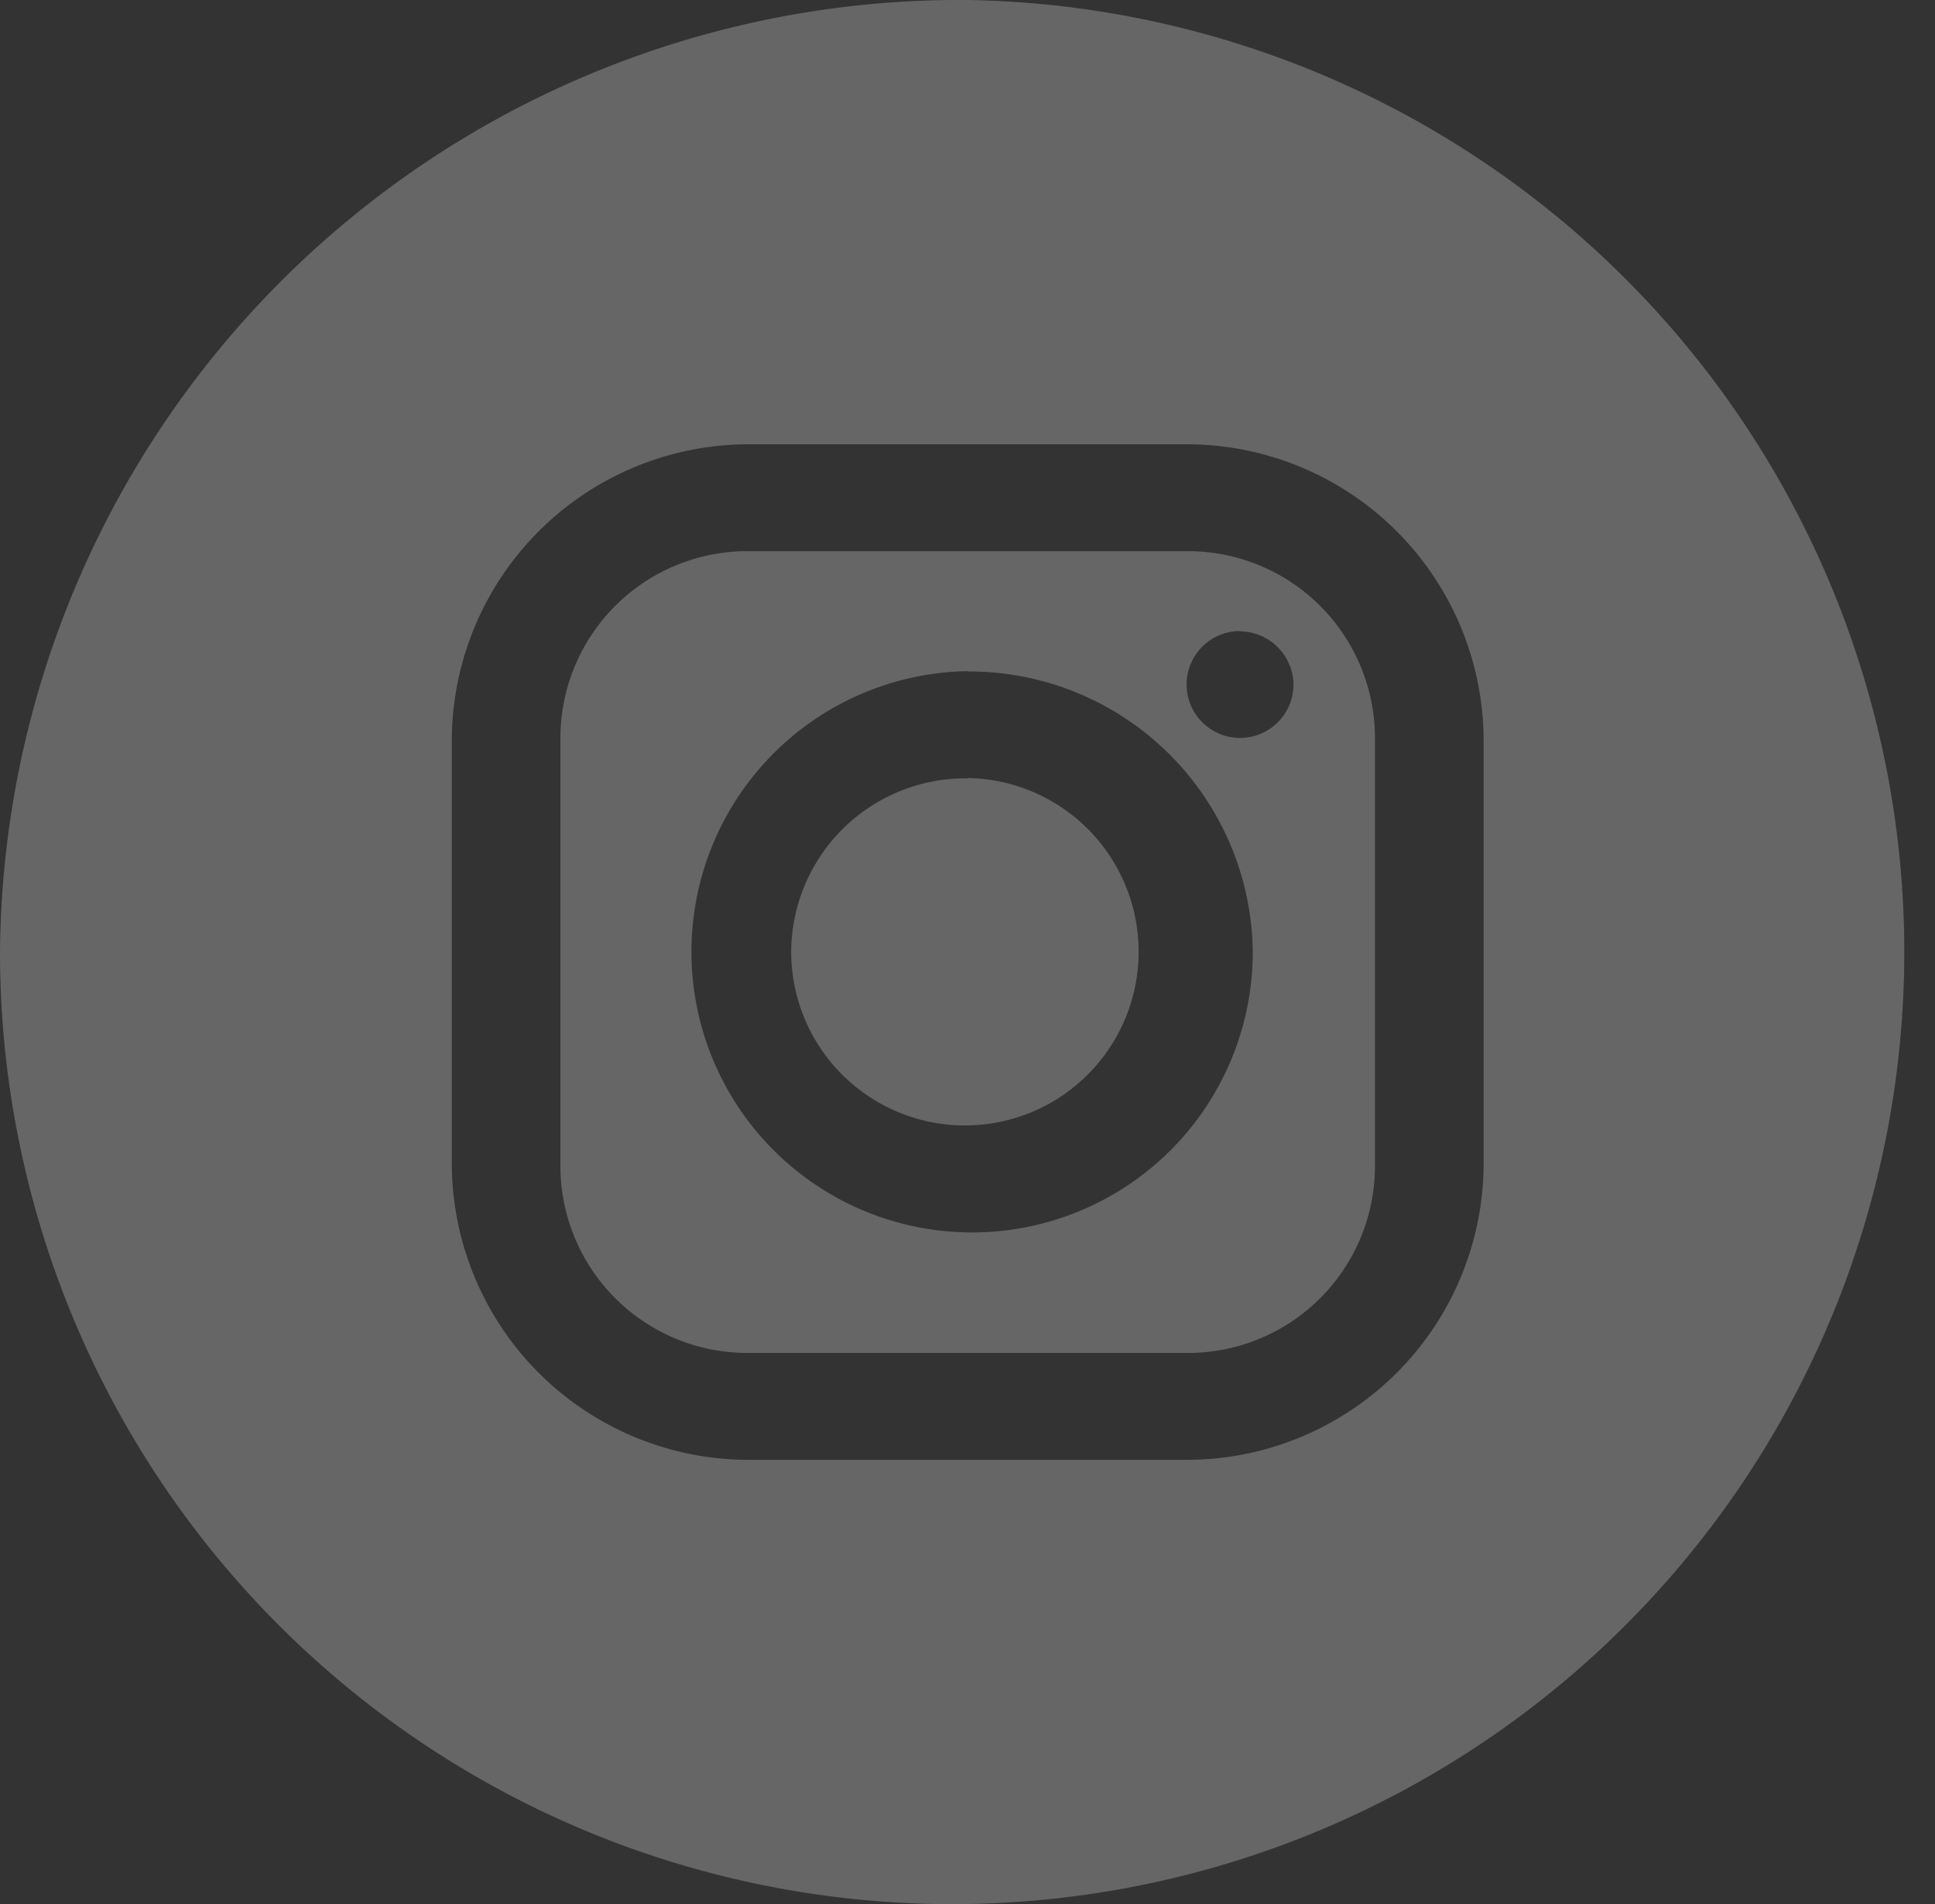 <svg xmlns="http://www.w3.org/2000/svg" width="31.5" height="31" viewBox="0 0 31.5 31">
  <rect x="0" y="0" width="31.5" height="31" fill="#333333" stroke="none"/>
<defs>
    <style>
      .cls-1 {
        fill: #fff;
        fill-rule: evenodd;
        opacity: 0.25;
      }
    </style>
  </defs>
  <path id="_-e-_Instagram_2_copy" data-name="-e- Instagram 2 copy" class="cls-1" d="M196,234.5A15.5,15.5,0,1,1,180.25,250,15.627,15.627,0,0,1,196,234.5Zm-3.533,7.233a4.833,4.833,0,0,0-4.862,4.785v6.961a4.833,4.833,0,0,0,4.862,4.786h7.072a4.833,4.833,0,0,0,4.863-4.786v-6.961a4.833,4.833,0,0,0-4.863-4.785h-7.072Zm0,1.74h7.072a3.044,3.044,0,0,1,3.094,3.045v6.961a3.044,3.044,0,0,1-3.094,3.046h-7.072a3.045,3.045,0,0,1-3.094-3.046v-6.961A3.044,3.044,0,0,1,192.467,243.473Zm7.956,1.3a0.87,0.87,0,1,0,.884.87A0.878,0.878,0,0,0,200.423,244.778Zm-4.42.653A4.569,4.569,0,1,0,200.644,250,4.618,4.618,0,0,0,196,245.431Zm0,1.74A2.828,2.828,0,1,1,193.13,250,2.838,2.838,0,0,1,196,247.171Z" transform="translate(-180.25 -234.5)"/>
</svg>
